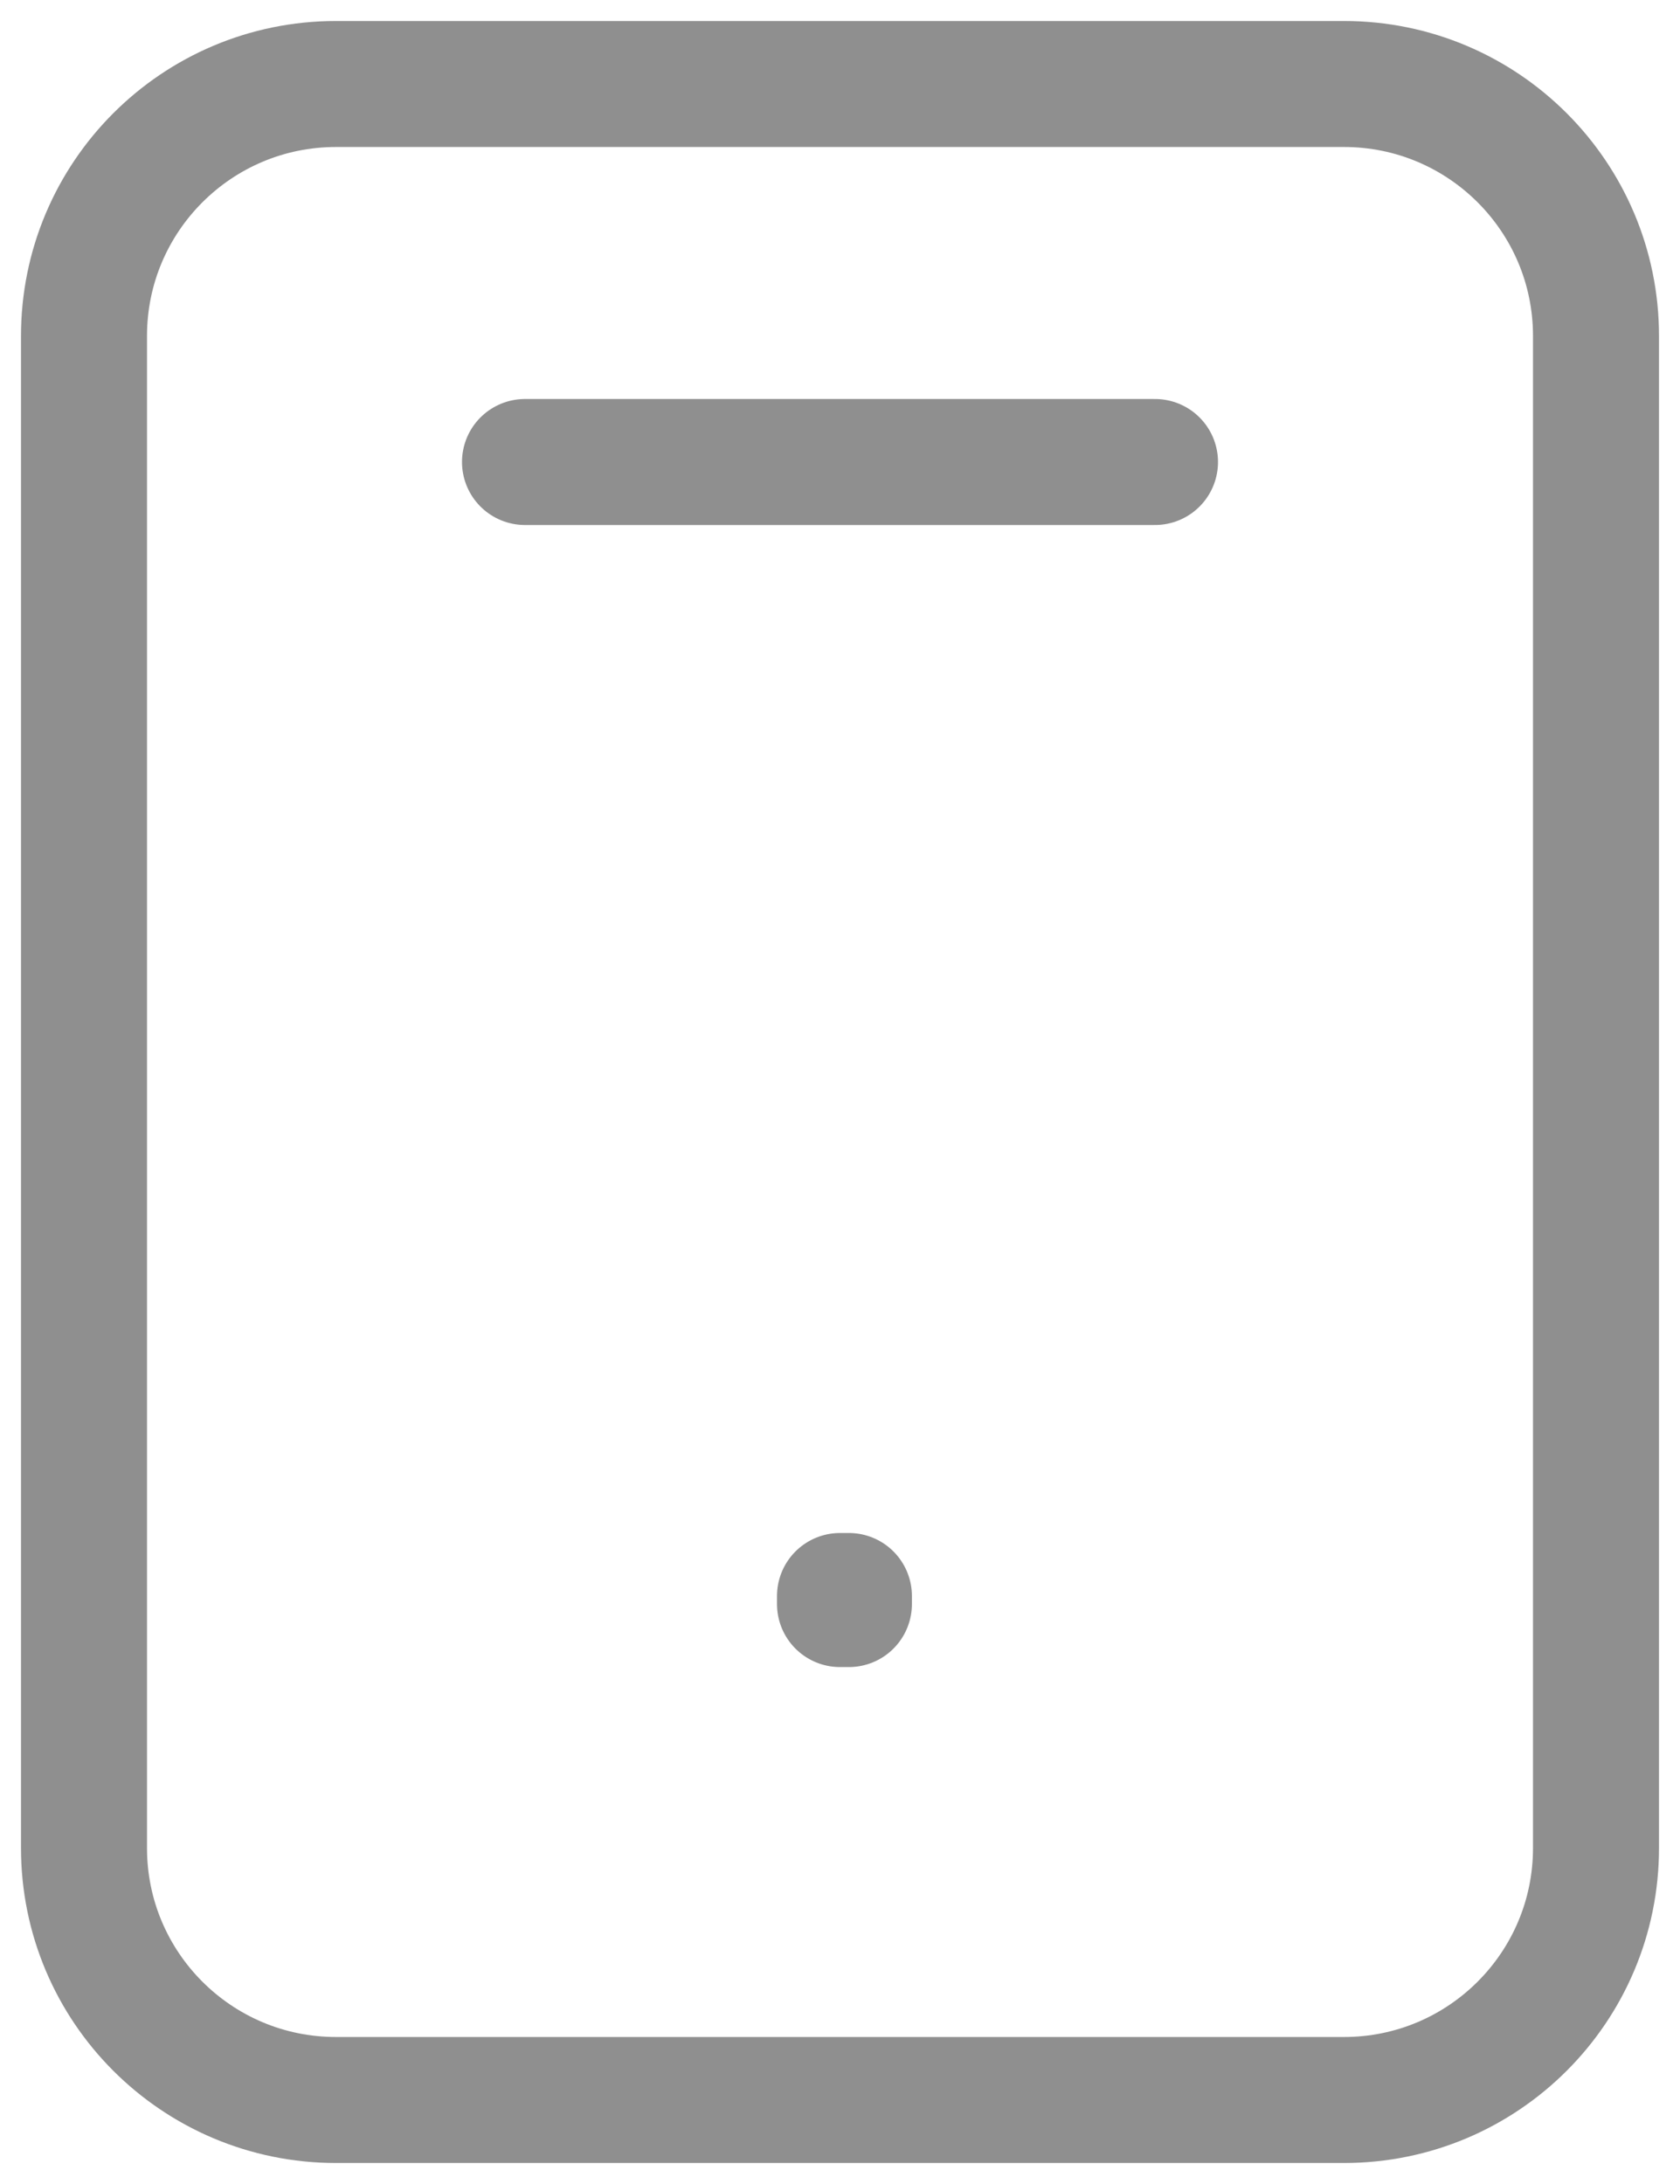 <svg width="20" height="26" viewBox="0 0 20 26" fill="none" xmlns="http://www.w3.org/2000/svg">
<path d="M6.25 5.5H13.75M1 4V22C1 23.657 2.343 25 4 25H16C17.657 25 19 23.657 19 22V4C19 2.343 17.657 1 16 1L4 1C2.343 1 1 2.343 1 4ZM10 19H10.106V19.096H10V19Z" stroke="#8F8F8F" stroke-width="1.5" stroke-linecap="round" stroke-linejoin="round"/>
</svg>

